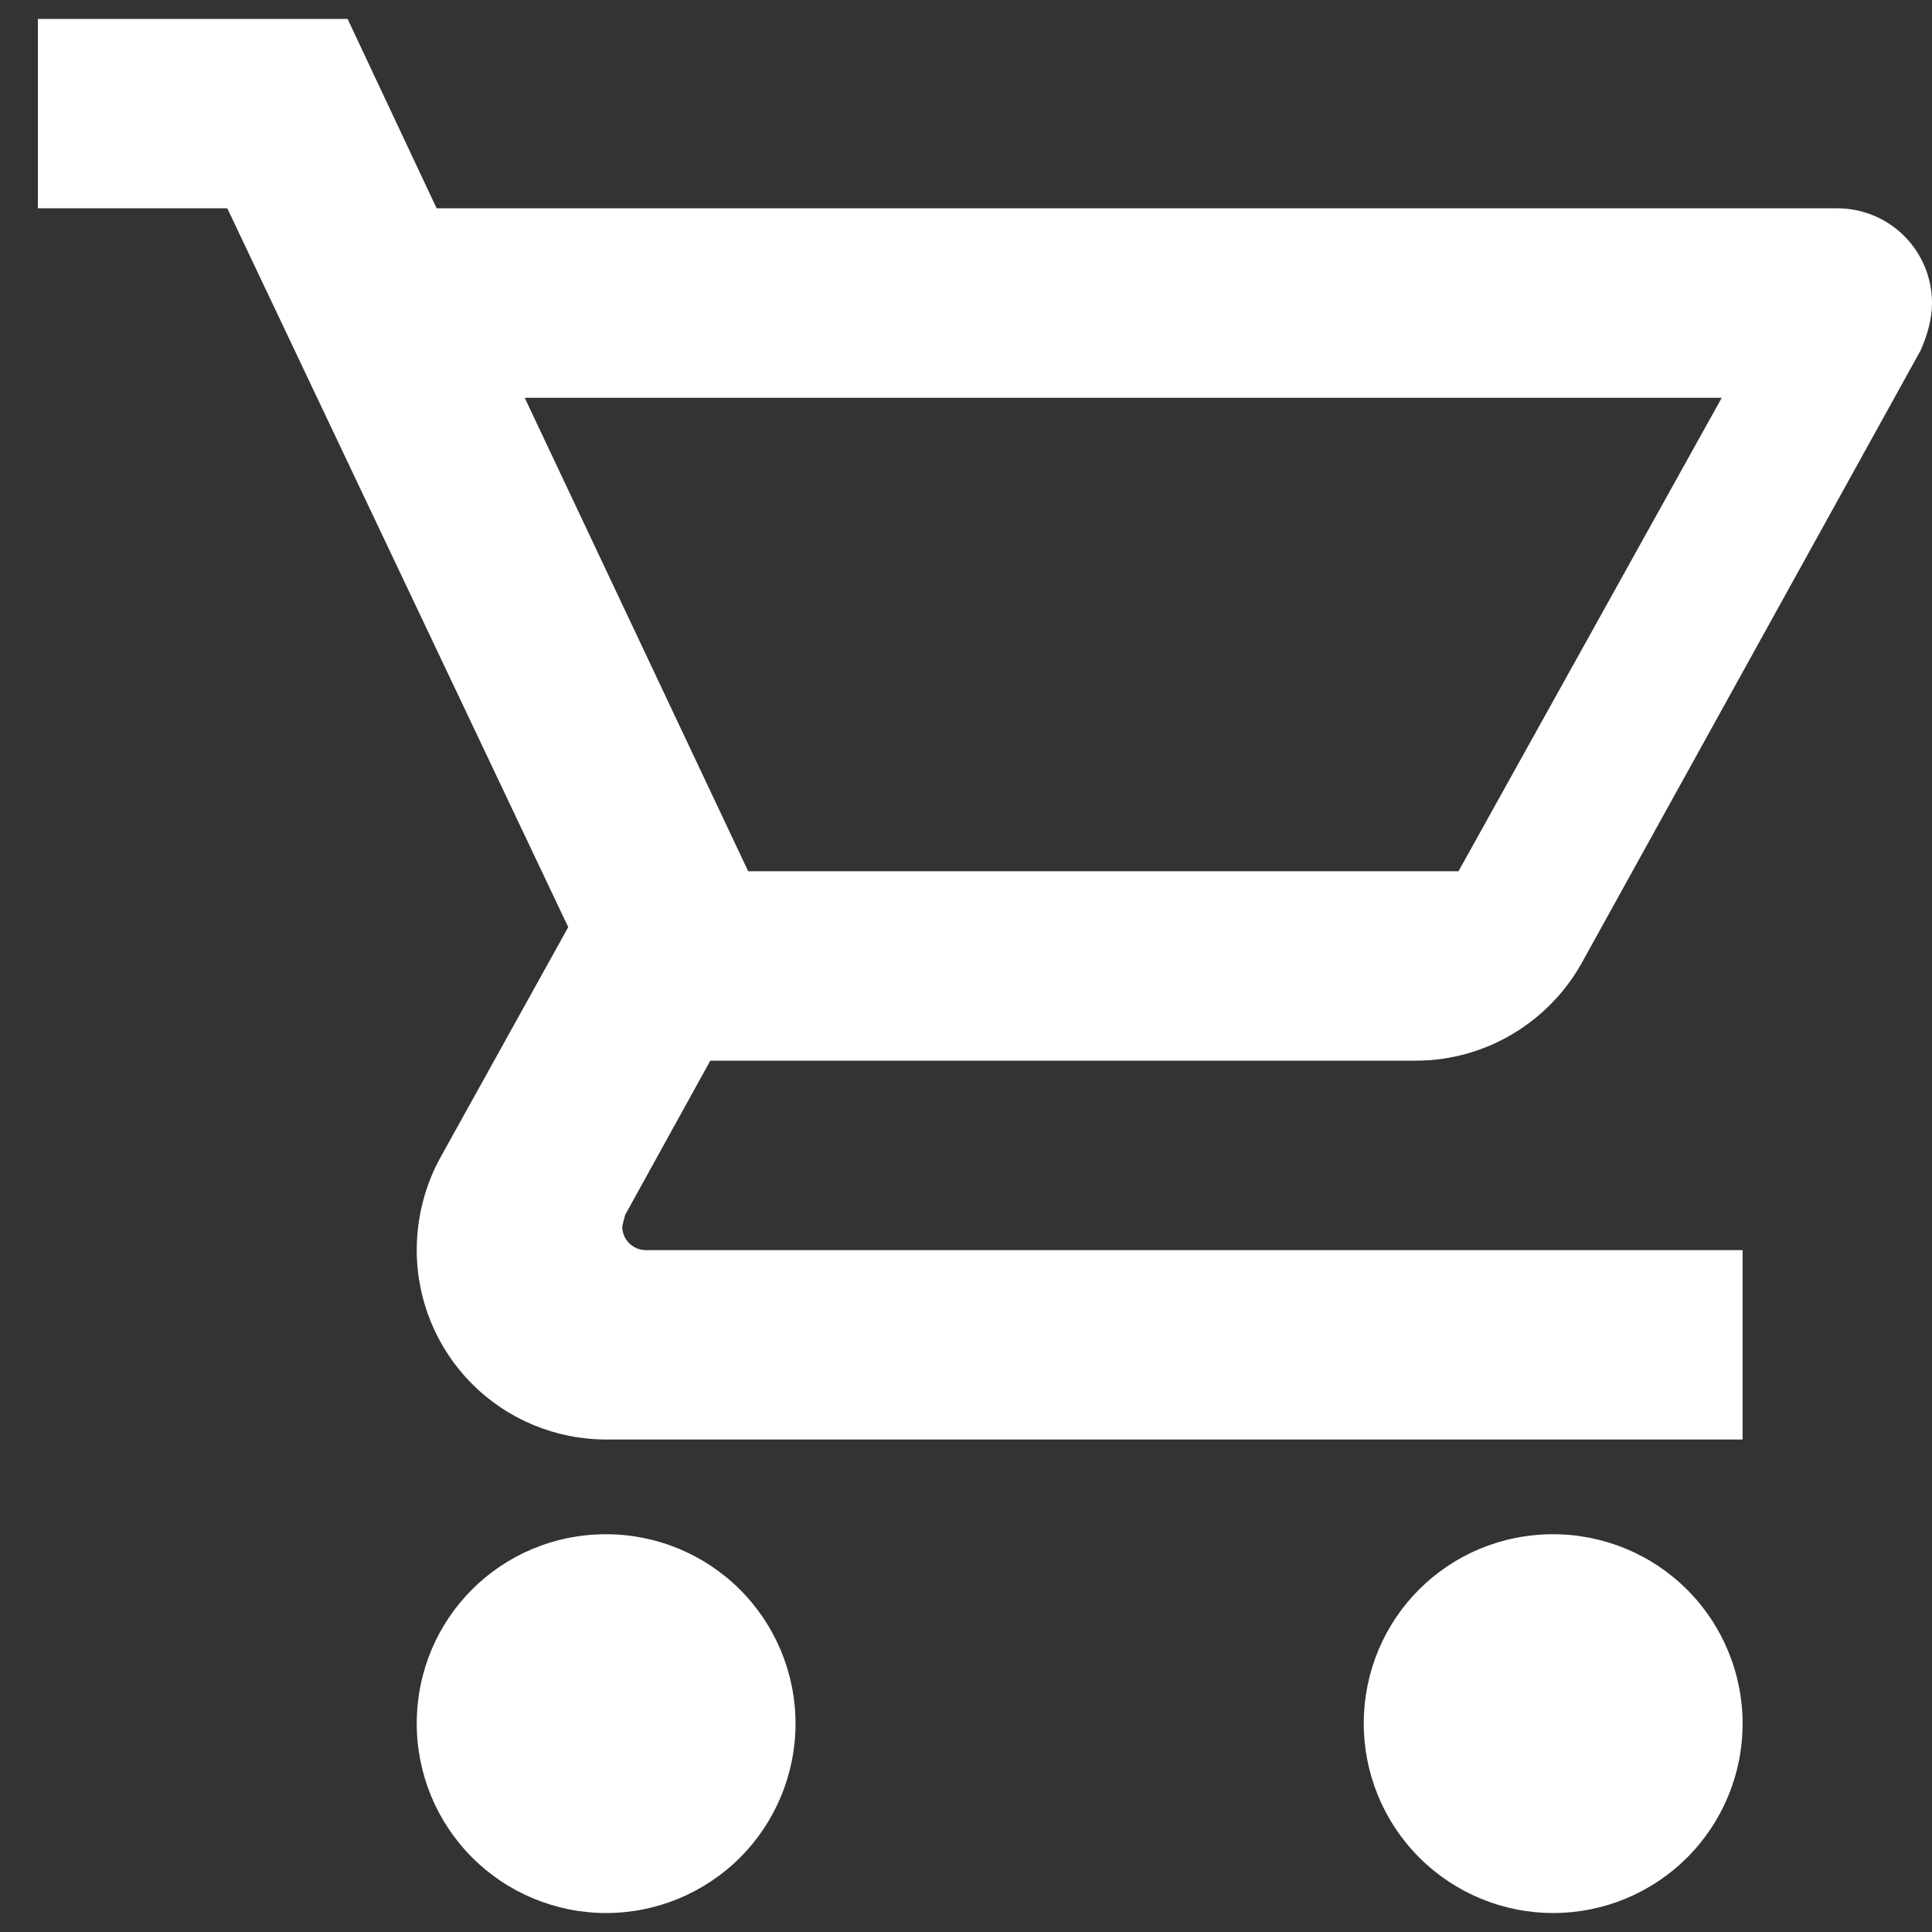 <svg width="34" height="34" viewBox="0 0 34 34" fill="none" xmlns="http://www.w3.org/2000/svg">
<rect x="0" y="0" width="34" height="34" fill="#333333" stroke="none"/>
<path d="M27.334 27C28.218 27 29.066 27.351 29.691 27.976C30.316 28.601 30.667 29.449 30.667 30.333C30.667 31.217 30.316 32.065 29.691 32.69C29.066 33.315 28.218 33.666 27.334 33.666C26.45 33.666 25.602 33.315 24.977 32.69C24.352 32.065 24 31.217 24 30.333C24 28.483 25.484 27 27.334 27ZM0.667 0.333H6.117L7.684 3.666H32.334C32.776 3.666 33.2 3.842 33.512 4.154C33.825 4.467 34 4.891 34 5.333C34 5.616 33.917 5.9 33.8 6.166L27.834 16.95C27.267 17.966 26.167 18.666 24.917 18.666H12.5L11 21.383L10.95 21.583C10.95 21.694 10.994 21.799 11.072 21.878C11.15 21.956 11.257 22 11.367 22H30.667V25.333H10.667C9.783 25.333 8.935 24.982 8.31 24.357C7.685 23.732 7.334 22.884 7.334 22C7.334 21.416 7.484 20.866 7.734 20.4L10 16.316L4 3.666H0.667V0.333ZM10.667 27C11.551 27 12.399 27.351 13.024 27.976C13.649 28.601 14 29.449 14 30.333C14 31.217 13.649 32.065 13.024 32.69C12.399 33.315 11.551 33.666 10.667 33.666C9.783 33.666 8.935 33.315 8.31 32.69C7.685 32.065 7.334 31.217 7.334 30.333C7.334 28.483 8.817 27 10.667 27ZM25.667 15.333L30.3 7H9.234L13.167 15.333H25.667Z" fill="white"/>
</svg>
